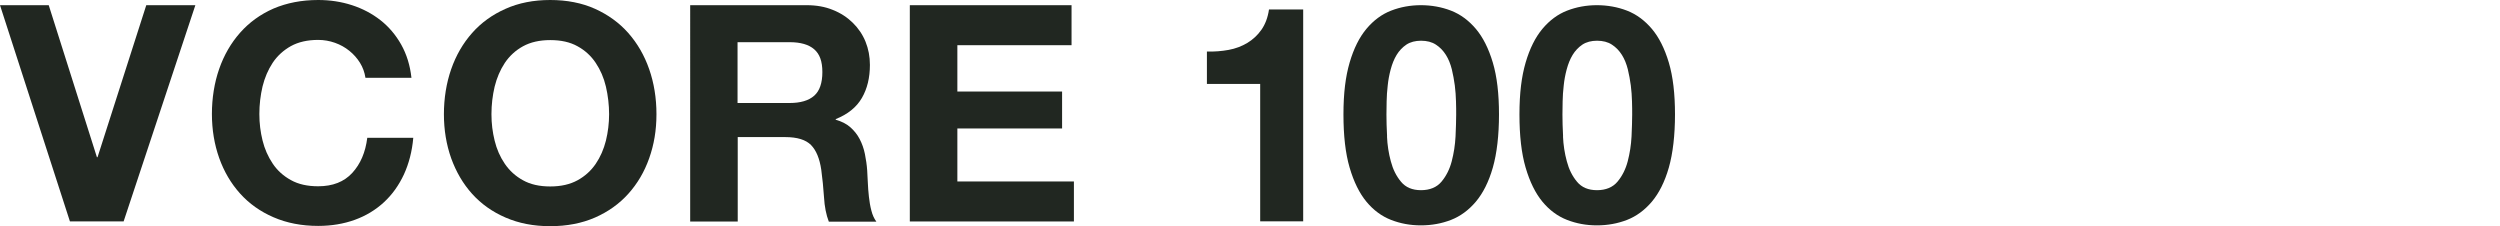 <?xml version="1.0" encoding="UTF-8"?><svg id="_レイヤー_2" xmlns="http://www.w3.org/2000/svg" xmlns:xlink="http://www.w3.org/1999/xlink" viewBox="0 0 275 24.88"><defs><style>.cls-1{fill:none;}.cls-2{clip-path:url(#clippath);}.cls-3{fill:#212721;}</style><clipPath id="clippath"><rect class="cls-1" width="275" height="24.88"/></clipPath></defs><g id="design"><g class="cls-2"><path class="cls-3" d="m7.69,24.35L0,.57h5.36l5.3,16.72h.07L16.09.57h5.4l-7.89,23.78h-5.89Z"/><path class="cls-3" d="m39.6,6.91c-.31-.5-.7-.94-1.17-1.32-.47-.38-.99-.67-1.58-.88-.59-.21-1.21-.32-1.85-.32-1.18,0-2.18.23-3,.68-.82.46-1.49,1.07-2,1.83-.51.77-.88,1.64-1.12,2.61-.23.98-.35,1.99-.35,3.03s.12,1.97.35,2.91c.23.94.61,1.79,1.12,2.55s1.18,1.36,2,1.81c.82.46,1.82.68,3,.68,1.6,0,2.85-.49,3.75-1.47.9-.98,1.45-2.26,1.65-3.86h5.06c-.13,1.49-.48,2.83-1.03,4.03-.56,1.2-1.29,2.22-2.2,3.06-.91.84-1.98,1.49-3.2,1.93-1.22.44-2.56.67-4.03.67-1.82,0-3.46-.32-4.91-.95-1.46-.63-2.68-1.5-3.68-2.61-1-1.11-1.77-2.42-2.3-3.91-.53-1.5-.8-3.11-.8-4.85s.27-3.43.8-4.95c.53-1.52,1.3-2.85,2.3-3.98,1-1.13,2.22-2.02,3.68-2.66C31.55.32,33.18,0,35,0,36.31,0,37.55.19,38.72.57c1.17.38,2.21.93,3.13,1.65.92.72,1.68,1.62,2.28,2.68.6,1.07.98,2.29,1.13,3.66h-5.06c-.09-.6-.29-1.15-.6-1.65Z"/><path class="cls-3" d="m49.63,7.61c.53-1.52,1.3-2.85,2.3-3.98,1-1.13,2.23-2.02,3.68-2.66C57.06.32,58.7,0,60.52,0s3.49.32,4.93.97,2.66,1.53,3.66,2.66c1,1.13,1.77,2.46,2.3,3.98.53,1.52.8,3.17.8,4.95s-.27,3.35-.8,4.85c-.53,1.5-1.3,2.8-2.3,3.91-1,1.11-2.22,1.98-3.66,2.61s-3.09.95-4.93.95-3.46-.32-4.91-.95c-1.46-.63-2.68-1.5-3.68-2.61s-1.76-2.42-2.3-3.91c-.53-1.5-.8-3.11-.8-4.85s.27-3.43.8-4.95Zm4.78,7.86c.23.94.6,1.79,1.12,2.55s1.18,1.36,2,1.81c.82.46,1.82.68,3,.68s2.18-.23,3-.68c.82-.45,1.49-1.06,2-1.81s.88-1.6,1.12-2.55c.23-.94.35-1.92.35-2.91s-.12-2.05-.35-3.03c-.23-.98-.61-1.85-1.12-2.61-.51-.77-1.18-1.38-2-1.83-.82-.46-1.82-.68-3-.68s-2.18.23-3,.68-1.49,1.07-2,1.83c-.51.77-.88,1.64-1.12,2.61-.23.98-.35,1.99-.35,3.03s.12,1.97.35,2.91Z"/><path class="cls-3" d="m88.73.57c1.07,0,2.03.17,2.88.52.86.34,1.59.82,2.2,1.42.61.6,1.08,1.29,1.4,2.08s.48,1.64.48,2.55c0,1.4-.29,2.61-.88,3.63-.59,1.02-1.55,1.8-2.88,2.33v.07c.64.18,1.18.45,1.6.82.42.37.77.8,1.03,1.3s.46,1.05.58,1.65c.12.6.21,1.2.25,1.8.02.38.04.82.07,1.33.02.51.06,1.03.12,1.57.06.53.14,1.04.27,1.52.12.48.3.88.55,1.22h-5.23c-.29-.75-.47-1.65-.53-2.7-.07-1.04-.17-2.04-.3-3-.18-1.24-.56-2.15-1.13-2.73-.58-.58-1.52-.87-2.83-.87h-5.23v9.29h-5.23V.57h12.82Zm-1.87,10.76c1.2,0,2.1-.27,2.7-.8.6-.53.9-1.4.9-2.6s-.3-1.99-.9-2.51c-.6-.52-1.5-.78-2.7-.78h-5.73v6.69h5.73Z"/><path class="cls-3" d="m117.87.57v4.4h-12.56v5.1h11.52v4.06h-11.52v5.83h12.82v4.4h-18.05V.57h17.79Z"/><path class="cls-3" d="m138.62,24.35v-15.12h-5.86v-3.56c.82.02,1.62-.04,2.38-.18.77-.14,1.45-.4,2.07-.77.61-.37,1.13-.85,1.55-1.45.42-.6.7-1.34.83-2.23h3.76v23.31h-4.73Z"/><path class="cls-3" d="m148.46,6.88c.45-1.54,1.07-2.78,1.85-3.71s1.68-1.6,2.71-2c1.03-.4,2.13-.6,3.28-.6s2.28.2,3.31.6c1.03.4,1.94,1.07,2.73,2,.79.93,1.41,2.17,1.87,3.71.46,1.54.68,3.45.68,5.71s-.23,4.28-.68,5.85-1.08,2.81-1.87,3.75c-.79.93-1.7,1.6-2.73,2-1.03.4-2.14.6-3.31.6s-2.25-.2-3.28-.6c-1.03-.4-1.94-1.07-2.71-2s-1.39-2.18-1.85-3.75c-.46-1.57-.68-3.51-.68-5.85s.23-4.17.68-5.71Zm4.11,8.13c.04.94.18,1.85.42,2.73.23.88.6,1.63,1.12,2.25.51.62,1.24.93,2.2.93s1.73-.31,2.25-.93c.52-.62.9-1.37,1.13-2.25.23-.88.37-1.79.42-2.73.04-.94.07-1.75.07-2.41,0-.4,0-.88-.02-1.45-.01-.57-.06-1.15-.13-1.75-.08-.6-.19-1.19-.33-1.78-.15-.59-.36-1.12-.65-1.58s-.65-.84-1.1-1.13c-.44-.29-.99-.43-1.63-.43s-1.18.14-1.62.43c-.43.29-.79.67-1.07,1.13s-.49.99-.65,1.58c-.16.59-.27,1.18-.33,1.78-.07.6-.11,1.18-.12,1.75-.01.57-.02,1.05-.02,1.45,0,.67.02,1.47.07,2.41Z"/><path class="cls-3" d="m167.82,6.88c.45-1.54,1.07-2.78,1.85-3.71s1.68-1.6,2.71-2c1.03-.4,2.13-.6,3.28-.6s2.28.2,3.31.6c1.03.4,1.94,1.07,2.73,2,.79.93,1.41,2.17,1.87,3.71.46,1.54.68,3.45.68,5.71s-.23,4.28-.68,5.85-1.08,2.81-1.87,3.75c-.79.93-1.7,1.6-2.73,2-1.03.4-2.14.6-3.31.6s-2.25-.2-3.28-.6c-1.03-.4-1.94-1.07-2.71-2s-1.39-2.18-1.85-3.75c-.46-1.57-.68-3.51-.68-5.85s.23-4.17.68-5.71Zm4.11,8.13c.04.94.18,1.85.42,2.73.23.88.6,1.63,1.12,2.25.51.62,1.24.93,2.2.93s1.73-.31,2.25-.93c.52-.62.9-1.37,1.13-2.25.23-.88.37-1.79.42-2.73.04-.94.07-1.75.07-2.41,0-.4,0-.88-.02-1.45-.01-.57-.06-1.15-.13-1.75-.08-.6-.19-1.19-.33-1.78-.15-.59-.36-1.12-.65-1.58s-.65-.84-1.1-1.13c-.44-.29-.99-.43-1.63-.43s-1.18.14-1.62.43c-.43.29-.79.67-1.07,1.13s-.49.99-.65,1.58c-.16.59-.27,1.18-.33,1.78-.07.6-.11,1.18-.12,1.75-.01.57-.02,1.05-.02,1.45,0,.67.02,1.47.07,2.41Z"/></g></g></svg>